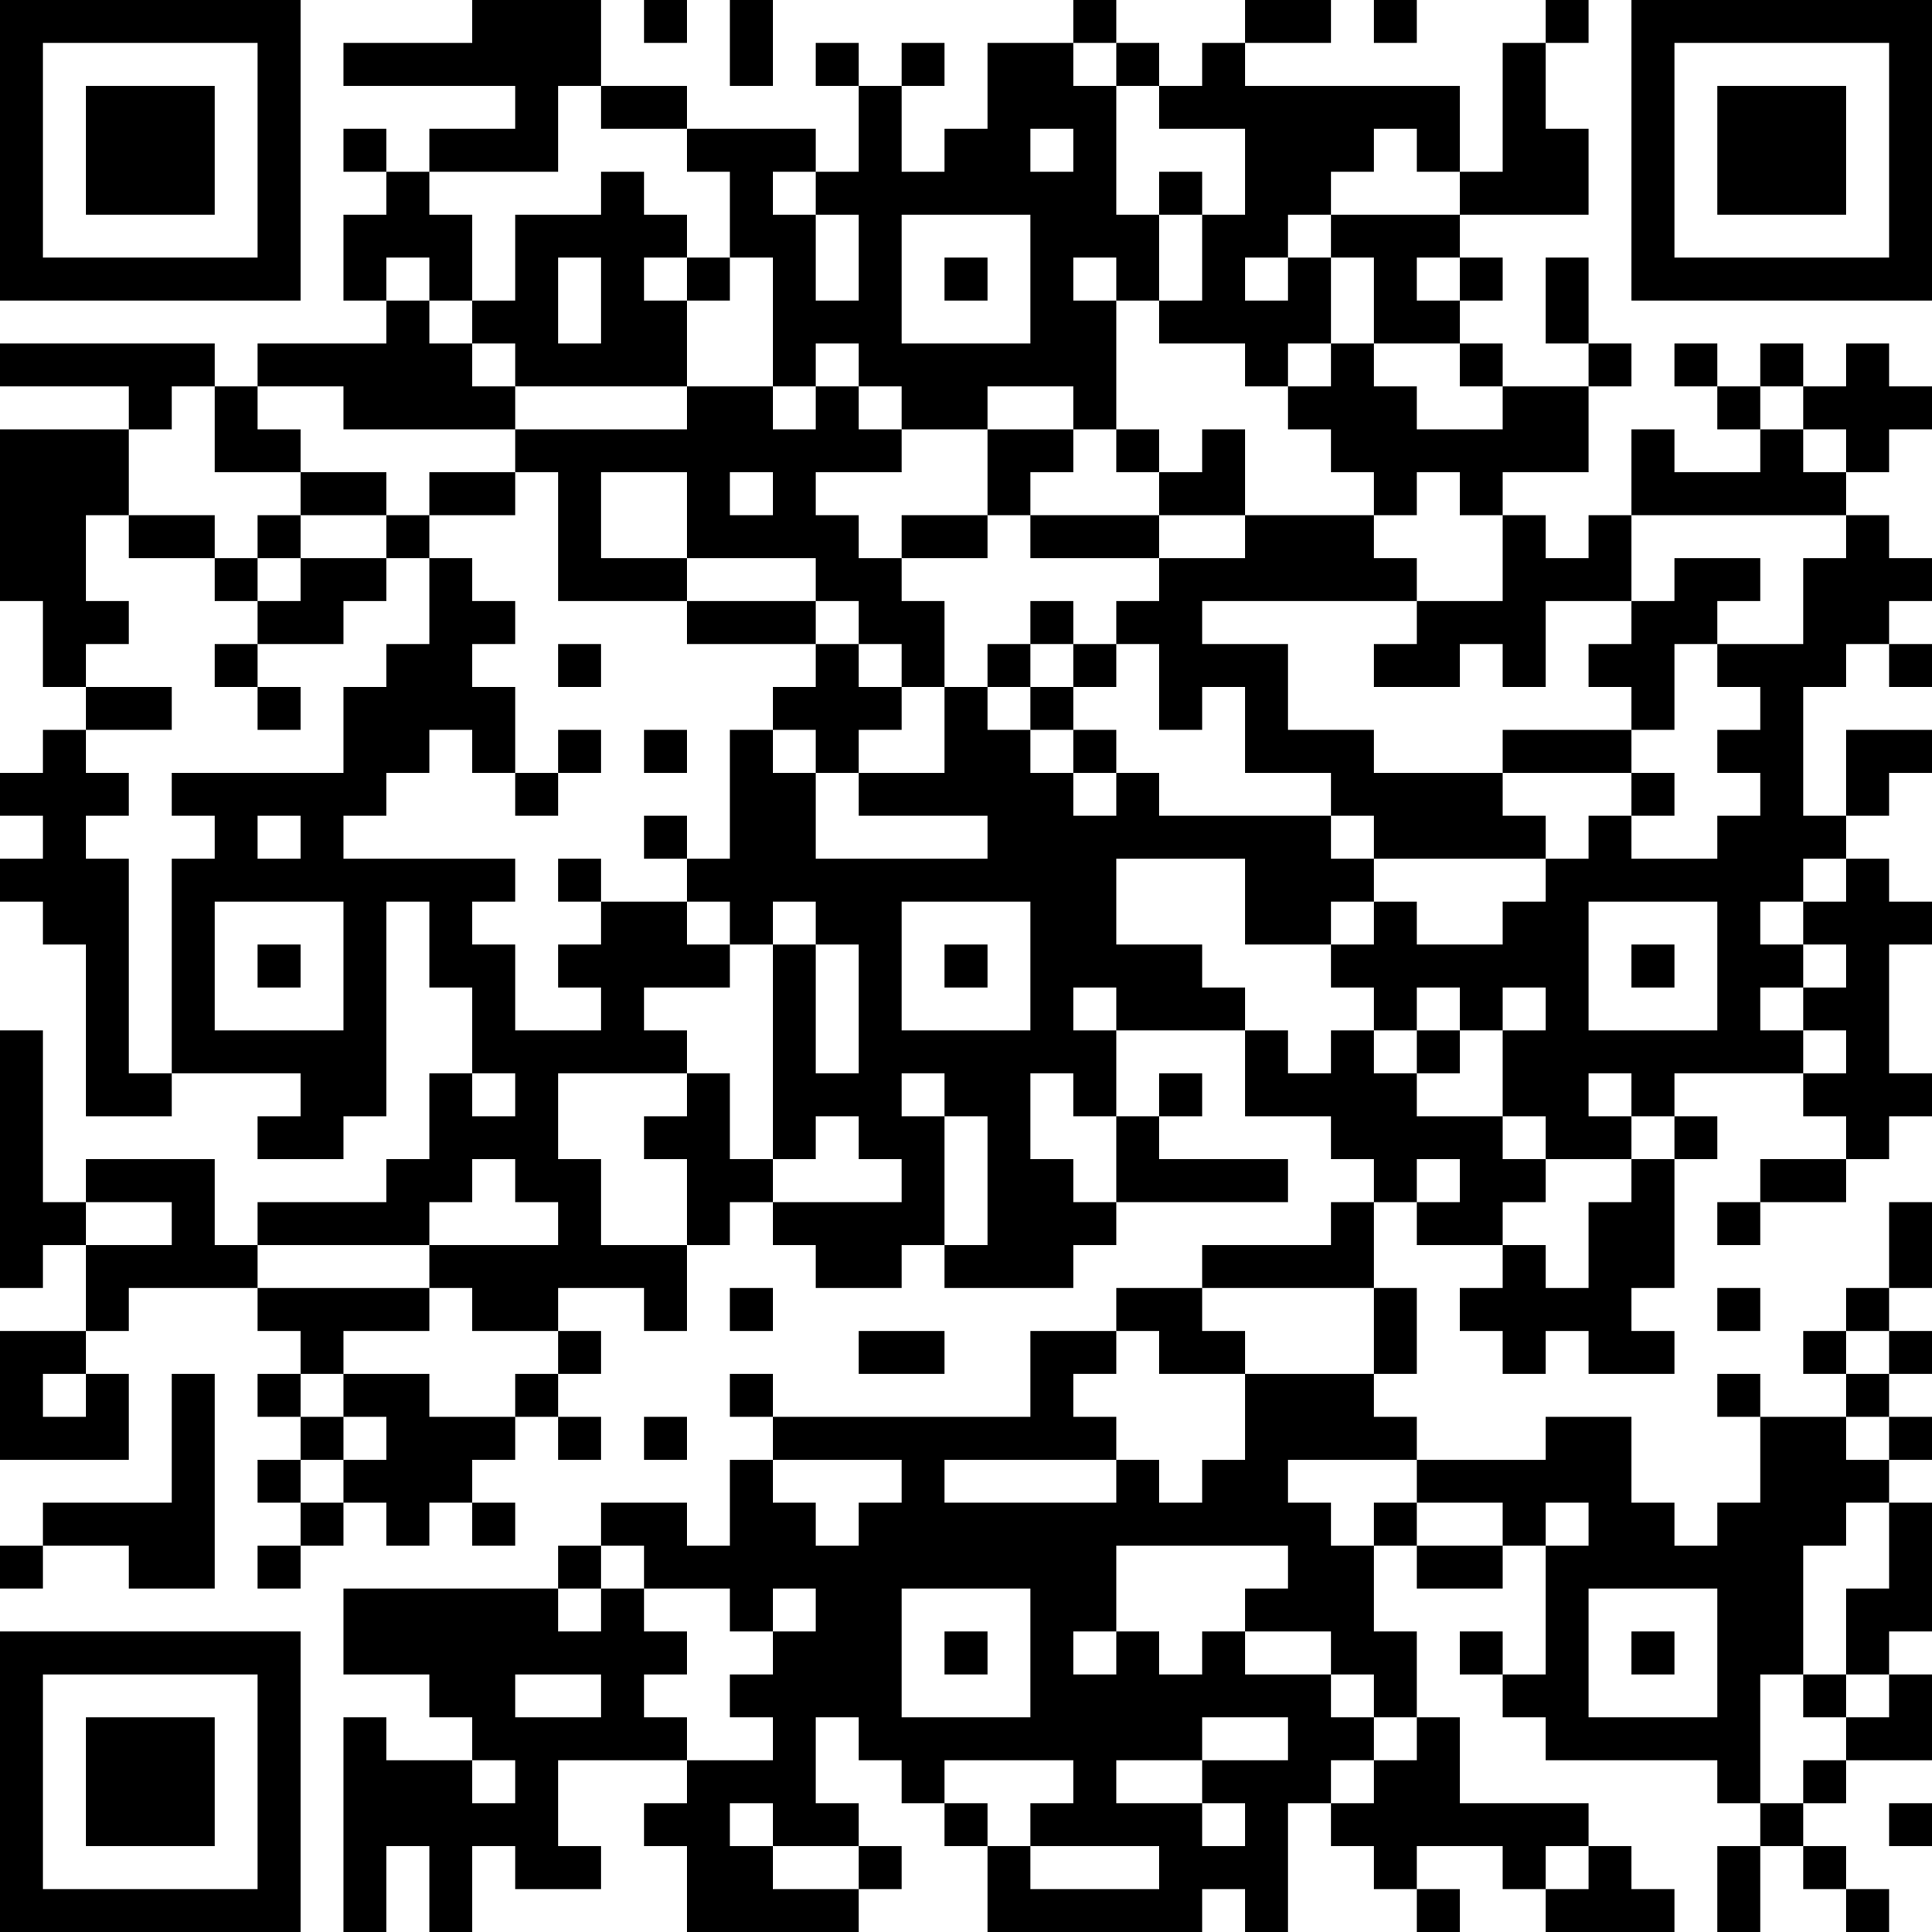 <?xml version="1.0" encoding="UTF-8"?>
<svg xmlns="http://www.w3.org/2000/svg" version="1.1" width="400" height="400" viewBox="0 0 400 400"><rect x="0" y="0" width="400" height="400" fill="#ffffff"/><g transform="scale(8.889)"><g transform="translate(0,0)"><path fill-rule="evenodd" d="M11 0L11 1L8 1L8 2L12 2L12 3L10 3L10 4L9 4L9 3L8 3L8 4L9 4L9 5L8 5L8 7L9 7L9 8L6 8L6 9L5 9L5 8L0 8L0 9L3 9L3 10L0 10L0 14L1 14L1 16L2 16L2 17L1 17L1 18L0 18L0 19L1 19L1 20L0 20L0 21L1 21L1 22L2 22L2 26L4 26L4 25L7 25L7 26L6 26L6 27L8 27L8 26L9 26L9 21L10 21L10 23L11 23L11 25L10 25L10 27L9 27L9 28L6 28L6 29L5 29L5 27L2 27L2 28L1 28L1 24L0 24L0 30L1 30L1 29L2 29L2 31L0 31L0 34L3 34L3 32L2 32L2 31L3 31L3 30L6 30L6 31L7 31L7 32L6 32L6 33L7 33L7 34L6 34L6 35L7 35L7 36L6 36L6 37L7 37L7 36L8 36L8 35L9 35L9 36L10 36L10 35L11 35L11 36L12 36L12 35L11 35L11 34L12 34L12 33L13 33L13 34L14 34L14 33L13 33L13 32L14 32L14 31L13 31L13 30L15 30L15 31L16 31L16 29L17 29L17 28L18 28L18 29L19 29L19 30L21 30L21 29L22 29L22 30L25 30L25 29L26 29L26 28L30 28L30 27L27 27L27 26L28 26L28 25L27 25L27 26L26 26L26 24L29 24L29 26L31 26L31 27L32 27L32 28L31 28L31 29L28 29L28 30L26 30L26 31L24 31L24 33L18 33L18 32L17 32L17 33L18 33L18 34L17 34L17 36L16 36L16 35L14 35L14 36L13 36L13 37L8 37L8 39L10 39L10 40L11 40L11 41L9 41L9 40L8 40L8 45L9 45L9 43L10 43L10 45L11 45L11 43L12 43L12 44L14 44L14 43L13 43L13 41L16 41L16 42L15 42L15 43L16 43L16 45L20 45L20 44L21 44L21 43L20 43L20 42L19 42L19 40L20 40L20 41L21 41L21 42L22 42L22 43L23 43L23 45L28 45L28 44L29 44L29 45L30 45L30 42L31 42L31 43L32 43L32 44L33 44L33 45L34 45L34 44L33 44L33 43L35 43L35 44L36 44L36 45L39 45L39 44L38 44L38 43L37 43L37 42L34 42L34 40L33 40L33 38L32 38L32 36L33 36L33 37L35 37L35 36L36 36L36 39L35 39L35 38L34 38L34 39L35 39L35 40L36 40L36 41L40 41L40 42L41 42L41 43L40 43L40 45L41 45L41 43L42 43L42 44L43 44L43 45L44 45L44 44L43 44L43 43L42 43L42 42L43 42L43 41L45 41L45 39L44 39L44 38L45 38L45 35L44 35L44 34L45 34L45 33L44 33L44 32L45 32L45 31L44 31L44 30L45 30L45 28L44 28L44 30L43 30L43 31L42 31L42 32L43 32L43 33L41 33L41 32L40 32L40 33L41 33L41 35L40 35L40 36L39 36L39 35L38 35L38 33L36 33L36 34L33 34L33 33L32 33L32 32L33 32L33 30L32 30L32 28L33 28L33 29L35 29L35 30L34 30L34 31L35 31L35 32L36 32L36 31L37 31L37 32L39 32L39 31L38 31L38 30L39 30L39 27L40 27L40 26L39 26L39 25L42 25L42 26L43 26L43 27L41 27L41 28L40 28L40 29L41 29L41 28L43 28L43 27L44 27L44 26L45 26L45 25L44 25L44 22L45 22L45 21L44 21L44 20L43 20L43 19L44 19L44 18L45 18L45 17L43 17L43 19L42 19L42 16L43 16L43 15L44 15L44 16L45 16L45 15L44 15L44 14L45 14L45 13L44 13L44 12L43 12L43 11L44 11L44 10L45 10L45 9L44 9L44 8L43 8L43 9L42 9L42 8L41 8L41 9L40 9L40 8L39 8L39 9L40 9L40 10L41 10L41 11L39 11L39 10L38 10L38 12L37 12L37 13L36 13L36 12L35 12L35 11L37 11L37 9L38 9L38 8L37 8L37 6L36 6L36 8L37 8L37 9L35 9L35 8L34 8L34 7L35 7L35 6L34 6L34 5L37 5L37 3L36 3L36 1L37 1L37 0L36 0L36 1L35 1L35 4L34 4L34 2L29 2L29 1L31 1L31 0L29 0L29 1L28 1L28 2L27 2L27 1L26 1L26 0L25 0L25 1L23 1L23 3L22 3L22 4L21 4L21 2L22 2L22 1L21 1L21 2L20 2L20 1L19 1L19 2L20 2L20 4L19 4L19 3L16 3L16 2L14 2L14 0ZM15 0L15 1L16 1L16 0ZM17 0L17 2L18 2L18 0ZM32 0L32 1L33 1L33 0ZM25 1L25 2L26 2L26 5L27 5L27 7L26 7L26 6L25 6L25 7L26 7L26 10L25 10L25 9L23 9L23 10L21 10L21 9L20 9L20 8L19 8L19 9L18 9L18 6L17 6L17 4L16 4L16 3L14 3L14 2L13 2L13 4L10 4L10 5L11 5L11 7L10 7L10 6L9 6L9 7L10 7L10 8L11 8L11 9L12 9L12 10L8 10L8 9L6 9L6 10L7 10L7 11L5 11L5 9L4 9L4 10L3 10L3 12L2 12L2 14L3 14L3 15L2 15L2 16L4 16L4 17L2 17L2 18L3 18L3 19L2 19L2 20L3 20L3 25L4 25L4 20L5 20L5 19L4 19L4 18L8 18L8 16L9 16L9 15L10 15L10 13L11 13L11 14L12 14L12 15L11 15L11 16L12 16L12 18L11 18L11 17L10 17L10 18L9 18L9 19L8 19L8 20L12 20L12 21L11 21L11 22L12 22L12 24L14 24L14 23L13 23L13 22L14 22L14 21L16 21L16 22L17 22L17 23L15 23L15 24L16 24L16 25L13 25L13 27L14 27L14 29L16 29L16 27L15 27L15 26L16 26L16 25L17 25L17 27L18 27L18 28L21 28L21 27L20 27L20 26L19 26L19 27L18 27L18 22L19 22L19 25L20 25L20 22L19 22L19 21L18 21L18 22L17 22L17 21L16 21L16 20L17 20L17 17L18 17L18 18L19 18L19 20L23 20L23 19L20 19L20 18L22 18L22 16L23 16L23 17L24 17L24 18L25 18L25 19L26 19L26 18L27 18L27 19L31 19L31 20L32 20L32 21L31 21L31 22L29 22L29 20L26 20L26 22L28 22L28 23L29 23L29 24L30 24L30 25L31 25L31 24L32 24L32 25L33 25L33 26L35 26L35 27L36 27L36 28L35 28L35 29L36 29L36 30L37 30L37 28L38 28L38 27L39 27L39 26L38 26L38 25L37 25L37 26L38 26L38 27L36 27L36 26L35 26L35 24L36 24L36 23L35 23L35 24L34 24L34 23L33 23L33 24L32 24L32 23L31 23L31 22L32 22L32 21L33 21L33 22L35 22L35 21L36 21L36 20L37 20L37 19L38 19L38 20L40 20L40 19L41 19L41 18L40 18L40 17L41 17L41 16L40 16L40 15L42 15L42 13L43 13L43 12L38 12L38 14L36 14L36 16L35 16L35 15L34 15L34 16L32 16L32 15L33 15L33 14L35 14L35 12L34 12L34 11L33 11L33 12L32 12L32 11L31 11L31 10L30 10L30 9L31 9L31 8L32 8L32 9L33 9L33 10L35 10L35 9L34 9L34 8L32 8L32 6L31 6L31 5L34 5L34 4L33 4L33 3L32 3L32 4L31 4L31 5L30 5L30 6L29 6L29 7L30 7L30 6L31 6L31 8L30 8L30 9L29 9L29 8L27 8L27 7L28 7L28 5L29 5L29 3L27 3L27 2L26 2L26 1ZM24 3L24 4L25 4L25 3ZM14 4L14 5L12 5L12 7L11 7L11 8L12 8L12 9L16 9L16 10L12 10L12 11L10 11L10 12L9 12L9 11L7 11L7 12L6 12L6 13L5 13L5 12L3 12L3 13L5 13L5 14L6 14L6 15L5 15L5 16L6 16L6 17L7 17L7 16L6 16L6 15L8 15L8 14L9 14L9 13L10 13L10 12L12 12L12 11L13 11L13 14L16 14L16 15L19 15L19 16L18 16L18 17L19 17L19 18L20 18L20 17L21 17L21 16L22 16L22 14L21 14L21 13L23 13L23 12L24 12L24 13L27 13L27 14L26 14L26 15L25 15L25 14L24 14L24 15L23 15L23 16L24 16L24 17L25 17L25 18L26 18L26 17L25 17L25 16L26 16L26 15L27 15L27 17L28 17L28 16L29 16L29 18L31 18L31 19L32 19L32 20L36 20L36 19L35 19L35 18L38 18L38 19L39 19L39 18L38 18L38 17L39 17L39 15L40 15L40 14L41 14L41 13L39 13L39 14L38 14L38 15L37 15L37 16L38 16L38 17L35 17L35 18L32 18L32 17L30 17L30 15L28 15L28 14L33 14L33 13L32 13L32 12L29 12L29 10L28 10L28 11L27 11L27 10L26 10L26 11L27 11L27 12L24 12L24 11L25 11L25 10L23 10L23 12L21 12L21 13L20 13L20 12L19 12L19 11L21 11L21 10L20 10L20 9L19 9L19 10L18 10L18 9L16 9L16 7L17 7L17 6L16 6L16 5L15 5L15 4ZM18 4L18 5L19 5L19 7L20 7L20 5L19 5L19 4ZM27 4L27 5L28 5L28 4ZM21 5L21 8L24 8L24 5ZM13 6L13 8L14 8L14 6ZM15 6L15 7L16 7L16 6ZM22 6L22 7L23 7L23 6ZM33 6L33 7L34 7L34 6ZM41 9L41 10L42 10L42 11L43 11L43 10L42 10L42 9ZM14 11L14 13L16 13L16 14L19 14L19 15L20 15L20 16L21 16L21 15L20 15L20 14L19 14L19 13L16 13L16 11ZM17 11L17 12L18 12L18 11ZM7 12L7 13L6 13L6 14L7 14L7 13L9 13L9 12ZM27 12L27 13L29 13L29 12ZM13 15L13 16L14 16L14 15ZM24 15L24 16L25 16L25 15ZM13 17L13 18L12 18L12 19L13 19L13 18L14 18L14 17ZM15 17L15 18L16 18L16 17ZM6 19L6 20L7 20L7 19ZM15 19L15 20L16 20L16 19ZM13 20L13 21L14 21L14 20ZM42 20L42 21L41 21L41 22L42 22L42 23L41 23L41 24L42 24L42 25L43 25L43 24L42 24L42 23L43 23L43 22L42 22L42 21L43 21L43 20ZM5 21L5 24L8 24L8 21ZM21 21L21 24L24 24L24 21ZM37 21L37 24L40 24L40 21ZM6 22L6 23L7 23L7 22ZM22 22L22 23L23 23L23 22ZM38 22L38 23L39 23L39 22ZM25 23L25 24L26 24L26 23ZM33 24L33 25L34 25L34 24ZM11 25L11 26L12 26L12 25ZM21 25L21 26L22 26L22 29L23 29L23 26L22 26L22 25ZM24 25L24 27L25 27L25 28L26 28L26 26L25 26L25 25ZM11 27L11 28L10 28L10 29L6 29L6 30L10 30L10 31L8 31L8 32L7 32L7 33L8 33L8 34L7 34L7 35L8 35L8 34L9 34L9 33L8 33L8 32L10 32L10 33L12 33L12 32L13 32L13 31L11 31L11 30L10 30L10 29L13 29L13 28L12 28L12 27ZM33 27L33 28L34 28L34 27ZM2 28L2 29L4 29L4 28ZM17 30L17 31L18 31L18 30ZM28 30L28 31L29 31L29 32L27 32L27 31L26 31L26 32L25 32L25 33L26 33L26 34L22 34L22 35L26 35L26 34L27 34L27 35L28 35L28 34L29 34L29 32L32 32L32 30ZM40 30L40 31L41 31L41 30ZM20 31L20 32L22 32L22 31ZM43 31L43 32L44 32L44 31ZM1 32L1 33L2 33L2 32ZM4 32L4 35L1 35L1 36L0 36L0 37L1 37L1 36L3 36L3 37L5 37L5 32ZM15 33L15 34L16 34L16 33ZM43 33L43 34L44 34L44 33ZM18 34L18 35L19 35L19 36L20 36L20 35L21 35L21 34ZM30 34L30 35L31 35L31 36L32 36L32 35L33 35L33 36L35 36L35 35L33 35L33 34ZM36 35L36 36L37 36L37 35ZM43 35L43 36L42 36L42 39L41 39L41 42L42 42L42 41L43 41L43 40L44 40L44 39L43 39L43 37L44 37L44 35ZM14 36L14 37L13 37L13 38L14 38L14 37L15 37L15 38L16 38L16 39L15 39L15 40L16 40L16 41L18 41L18 40L17 40L17 39L18 39L18 38L19 38L19 37L18 37L18 38L17 38L17 37L15 37L15 36ZM26 36L26 38L25 38L25 39L26 39L26 38L27 38L27 39L28 39L28 38L29 38L29 39L31 39L31 40L32 40L32 41L31 41L31 42L32 42L32 41L33 41L33 40L32 40L32 39L31 39L31 38L29 38L29 37L30 37L30 36ZM21 37L21 40L24 40L24 37ZM37 37L37 40L40 40L40 37ZM22 38L22 39L23 39L23 38ZM38 38L38 39L39 39L39 38ZM12 39L12 40L14 40L14 39ZM42 39L42 40L43 40L43 39ZM28 40L28 41L26 41L26 42L28 42L28 43L29 43L29 42L28 42L28 41L30 41L30 40ZM11 41L11 42L12 42L12 41ZM22 41L22 42L23 42L23 43L24 43L24 44L27 44L27 43L24 43L24 42L25 42L25 41ZM17 42L17 43L18 43L18 44L20 44L20 43L18 43L18 42ZM44 42L44 43L45 43L45 42ZM36 43L36 44L37 44L37 43ZM0 0L0 7L7 7L7 0ZM1 1L1 6L6 6L6 1ZM2 2L2 5L5 5L5 2ZM38 0L38 7L45 7L45 0ZM39 1L39 6L44 6L44 1ZM40 2L40 5L43 5L43 2ZM0 38L0 45L7 45L7 38ZM1 39L1 44L6 44L6 39ZM2 40L2 43L5 43L5 40Z" fill="#000000"/></g></g></svg>
